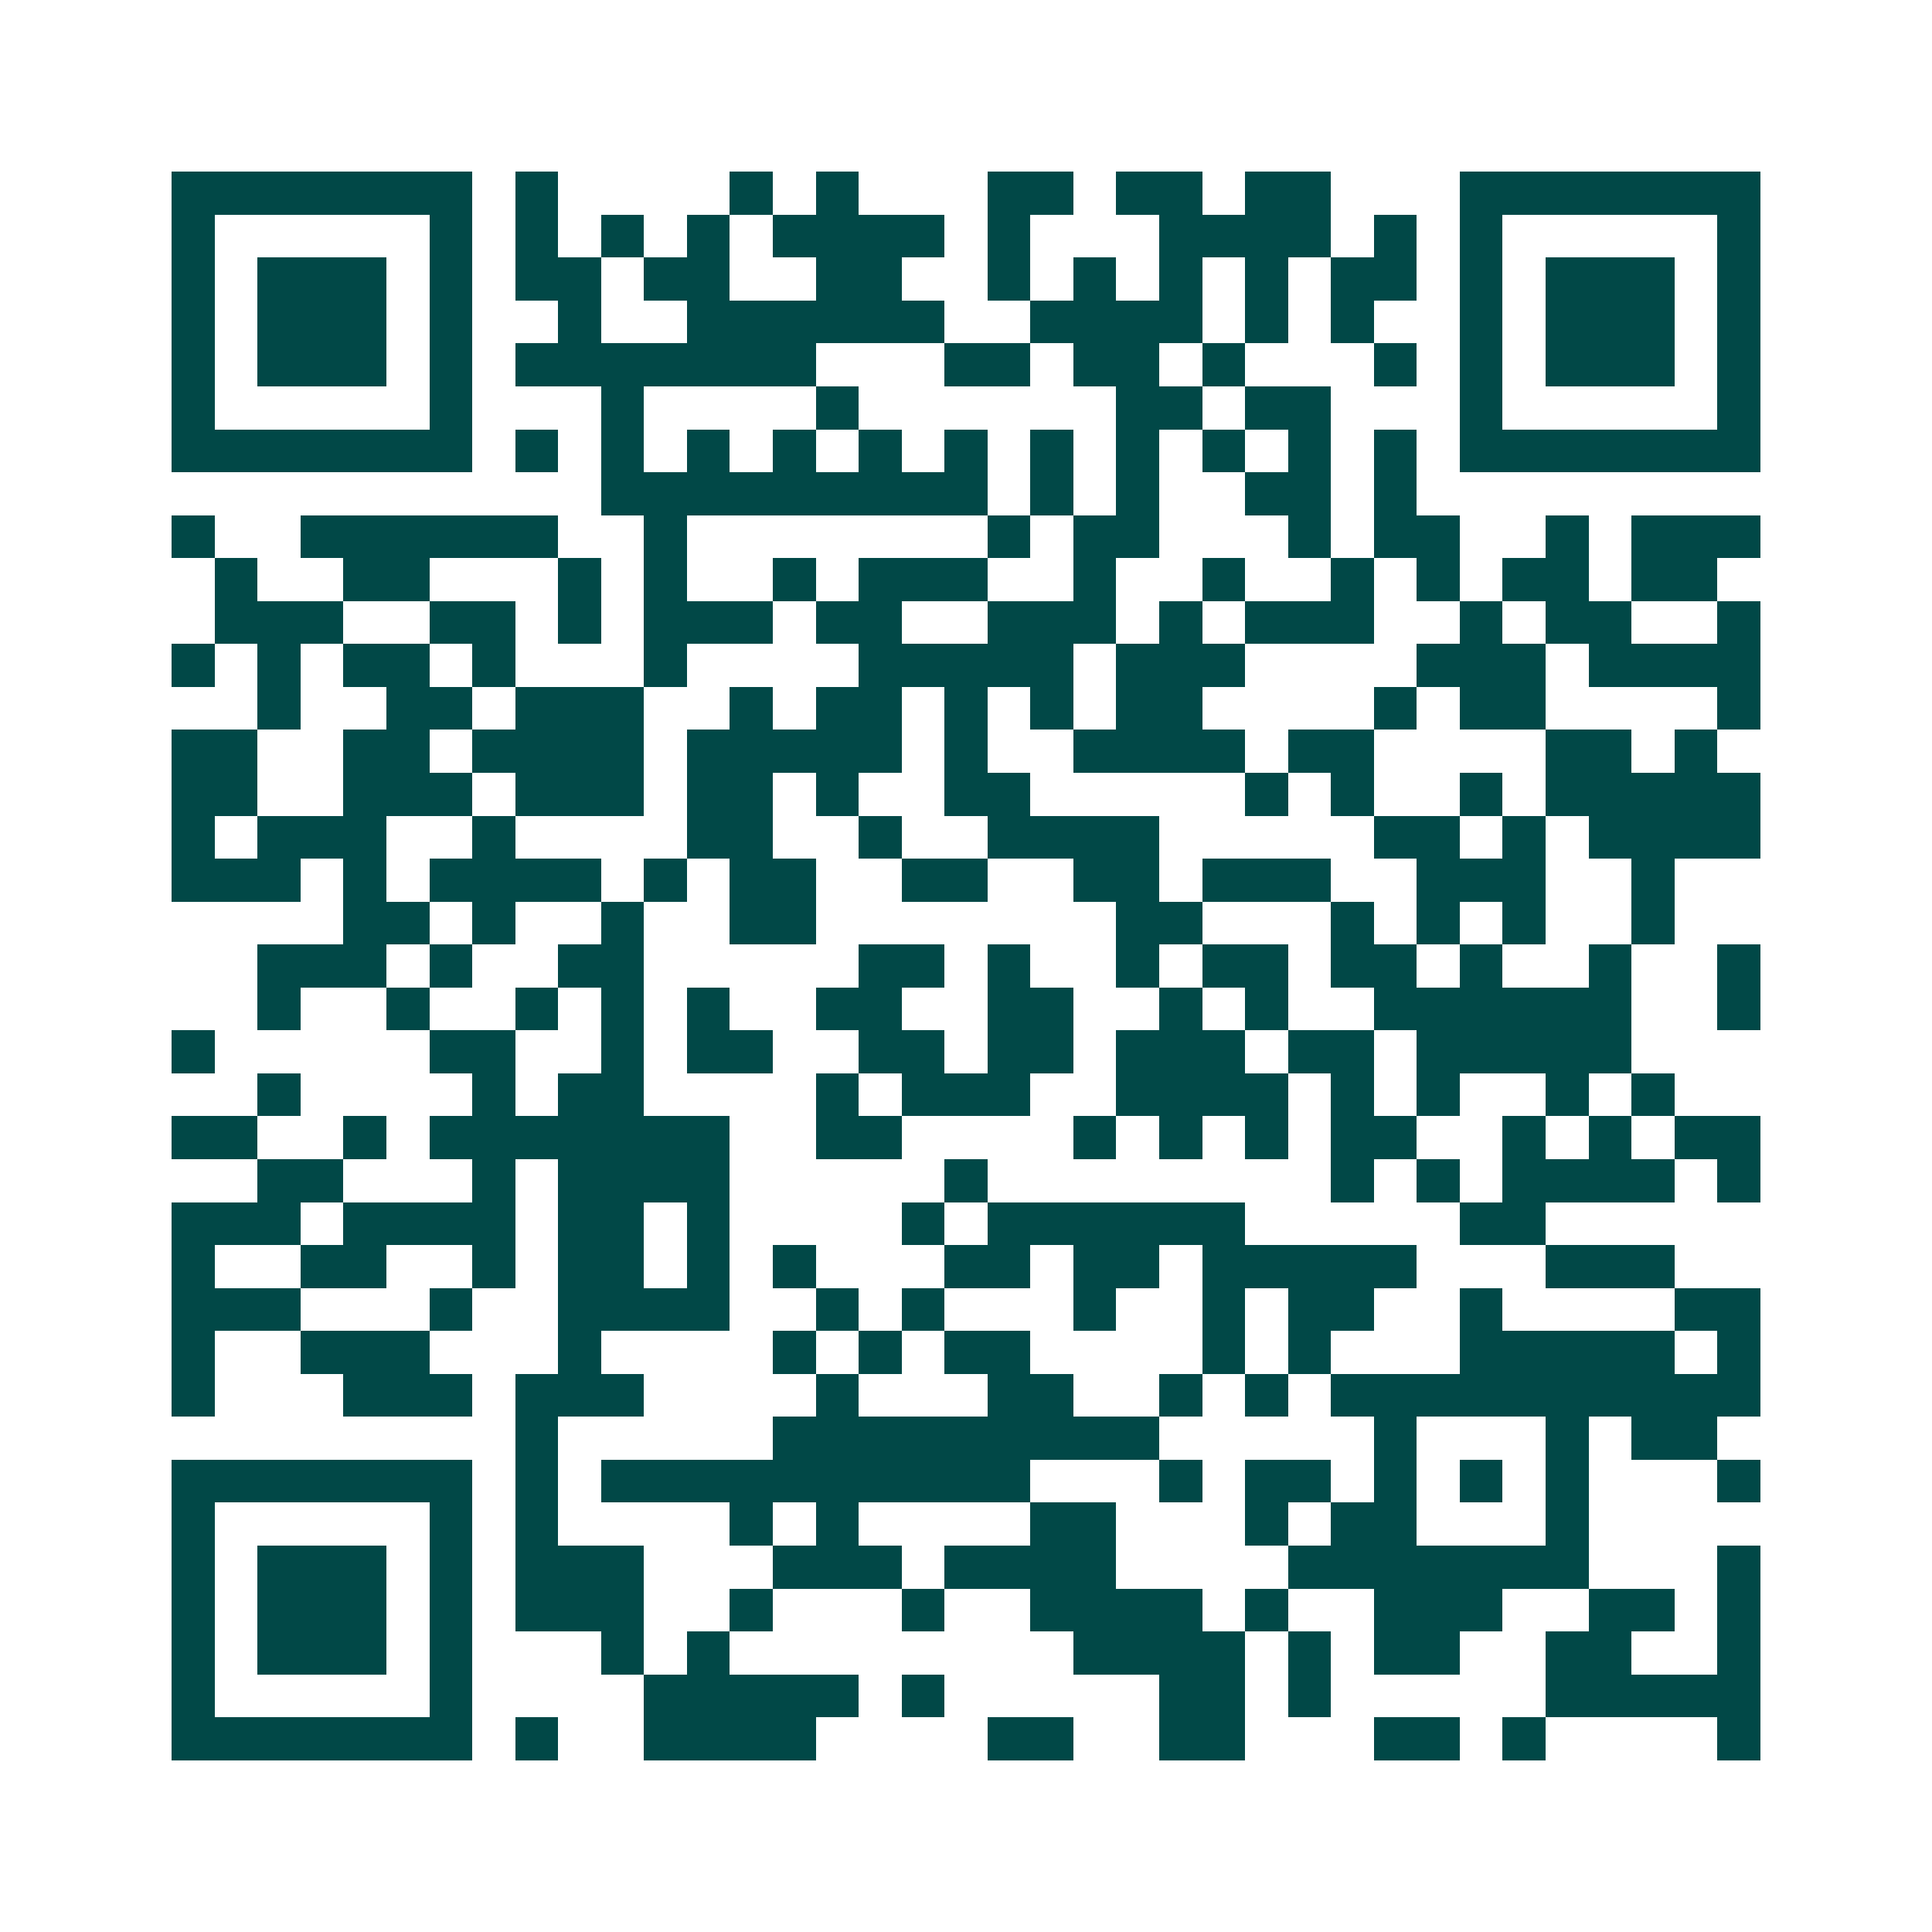 <svg xmlns="http://www.w3.org/2000/svg" width="200" height="200" viewBox="0 0 45 45" shape-rendering="crispEdges"><path fill="#ffffff" d="M0 0h45v45H0z"/><path stroke="#014847" d="M4 4.5h7m1 0h1m4 0h1m1 0h1m3 0h2m1 0h2m1 0h2m3 0h7M4 5.5h1m5 0h1m1 0h1m1 0h1m1 0h1m1 0h4m1 0h1m3 0h4m1 0h1m1 0h1m5 0h1M4 6.5h1m1 0h3m1 0h1m1 0h2m1 0h2m2 0h2m2 0h1m1 0h1m1 0h1m1 0h1m1 0h2m1 0h1m1 0h3m1 0h1M4 7.5h1m1 0h3m1 0h1m2 0h1m2 0h6m2 0h4m1 0h1m1 0h1m2 0h1m1 0h3m1 0h1M4 8.5h1m1 0h3m1 0h1m1 0h7m3 0h2m1 0h2m1 0h1m3 0h1m1 0h1m1 0h3m1 0h1M4 9.5h1m5 0h1m3 0h1m4 0h1m6 0h2m1 0h2m3 0h1m5 0h1M4 10.5h7m1 0h1m1 0h1m1 0h1m1 0h1m1 0h1m1 0h1m1 0h1m1 0h1m1 0h1m1 0h1m1 0h1m1 0h7M14 11.5h9m1 0h1m1 0h1m2 0h2m1 0h1M4 12.5h1m2 0h6m2 0h1m7 0h1m1 0h2m3 0h1m1 0h2m2 0h1m1 0h3M5 13.5h1m2 0h2m3 0h1m1 0h1m2 0h1m1 0h3m2 0h1m2 0h1m2 0h1m1 0h1m1 0h2m1 0h2M5 14.5h3m2 0h2m1 0h1m1 0h3m1 0h2m2 0h3m1 0h1m1 0h3m2 0h1m1 0h2m2 0h1M4 15.5h1m1 0h1m1 0h2m1 0h1m3 0h1m4 0h5m1 0h3m4 0h3m1 0h4M6 16.5h1m2 0h2m1 0h3m2 0h1m1 0h2m1 0h1m1 0h1m1 0h2m4 0h1m1 0h2m4 0h1M4 17.5h2m2 0h2m1 0h4m1 0h5m1 0h1m2 0h4m1 0h2m4 0h2m1 0h1M4 18.5h2m2 0h3m1 0h3m1 0h2m1 0h1m2 0h2m5 0h1m1 0h1m2 0h1m1 0h5M4 19.5h1m1 0h3m2 0h1m4 0h2m2 0h1m2 0h4m5 0h2m1 0h1m1 0h4M4 20.5h3m1 0h1m1 0h4m1 0h1m1 0h2m2 0h2m2 0h2m1 0h3m2 0h3m2 0h1M8 21.5h2m1 0h1m2 0h1m2 0h2m7 0h2m3 0h1m1 0h1m1 0h1m2 0h1M6 22.5h3m1 0h1m2 0h2m5 0h2m1 0h1m2 0h1m1 0h2m1 0h2m1 0h1m2 0h1m2 0h1M6 23.5h1m2 0h1m2 0h1m1 0h1m1 0h1m2 0h2m2 0h2m2 0h1m1 0h1m2 0h6m2 0h1M4 24.5h1m5 0h2m2 0h1m1 0h2m2 0h2m1 0h2m1 0h3m1 0h2m1 0h5M6 25.5h1m4 0h1m1 0h2m4 0h1m1 0h3m2 0h4m1 0h1m1 0h1m2 0h1m1 0h1M4 26.5h2m2 0h1m1 0h7m2 0h2m4 0h1m1 0h1m1 0h1m1 0h2m2 0h1m1 0h1m1 0h2M6 27.5h2m3 0h1m1 0h4m5 0h1m8 0h1m1 0h1m1 0h4m1 0h1M4 28.5h3m1 0h4m1 0h2m1 0h1m4 0h1m1 0h6m5 0h2M4 29.5h1m2 0h2m2 0h1m1 0h2m1 0h1m1 0h1m3 0h2m1 0h2m1 0h5m3 0h3M4 30.5h3m3 0h1m2 0h4m2 0h1m1 0h1m3 0h1m2 0h1m1 0h2m2 0h1m4 0h2M4 31.5h1m2 0h3m3 0h1m4 0h1m1 0h1m1 0h2m4 0h1m1 0h1m3 0h5m1 0h1M4 32.5h1m3 0h3m1 0h3m4 0h1m3 0h2m2 0h1m1 0h1m1 0h10M12 33.5h1m5 0h9m5 0h1m3 0h1m1 0h2M4 34.5h7m1 0h1m1 0h10m3 0h1m1 0h2m1 0h1m1 0h1m1 0h1m3 0h1M4 35.5h1m5 0h1m1 0h1m4 0h1m1 0h1m4 0h2m3 0h1m1 0h2m3 0h1M4 36.5h1m1 0h3m1 0h1m1 0h3m3 0h3m1 0h4m4 0h7m3 0h1M4 37.5h1m1 0h3m1 0h1m1 0h3m2 0h1m3 0h1m2 0h4m1 0h1m2 0h3m2 0h2m1 0h1M4 38.5h1m1 0h3m1 0h1m3 0h1m1 0h1m8 0h4m1 0h1m1 0h2m2 0h2m2 0h1M4 39.5h1m5 0h1m4 0h5m1 0h1m5 0h2m1 0h1m5 0h5M4 40.5h7m1 0h1m2 0h4m4 0h2m2 0h2m3 0h2m1 0h1m4 0h1"/></svg>

